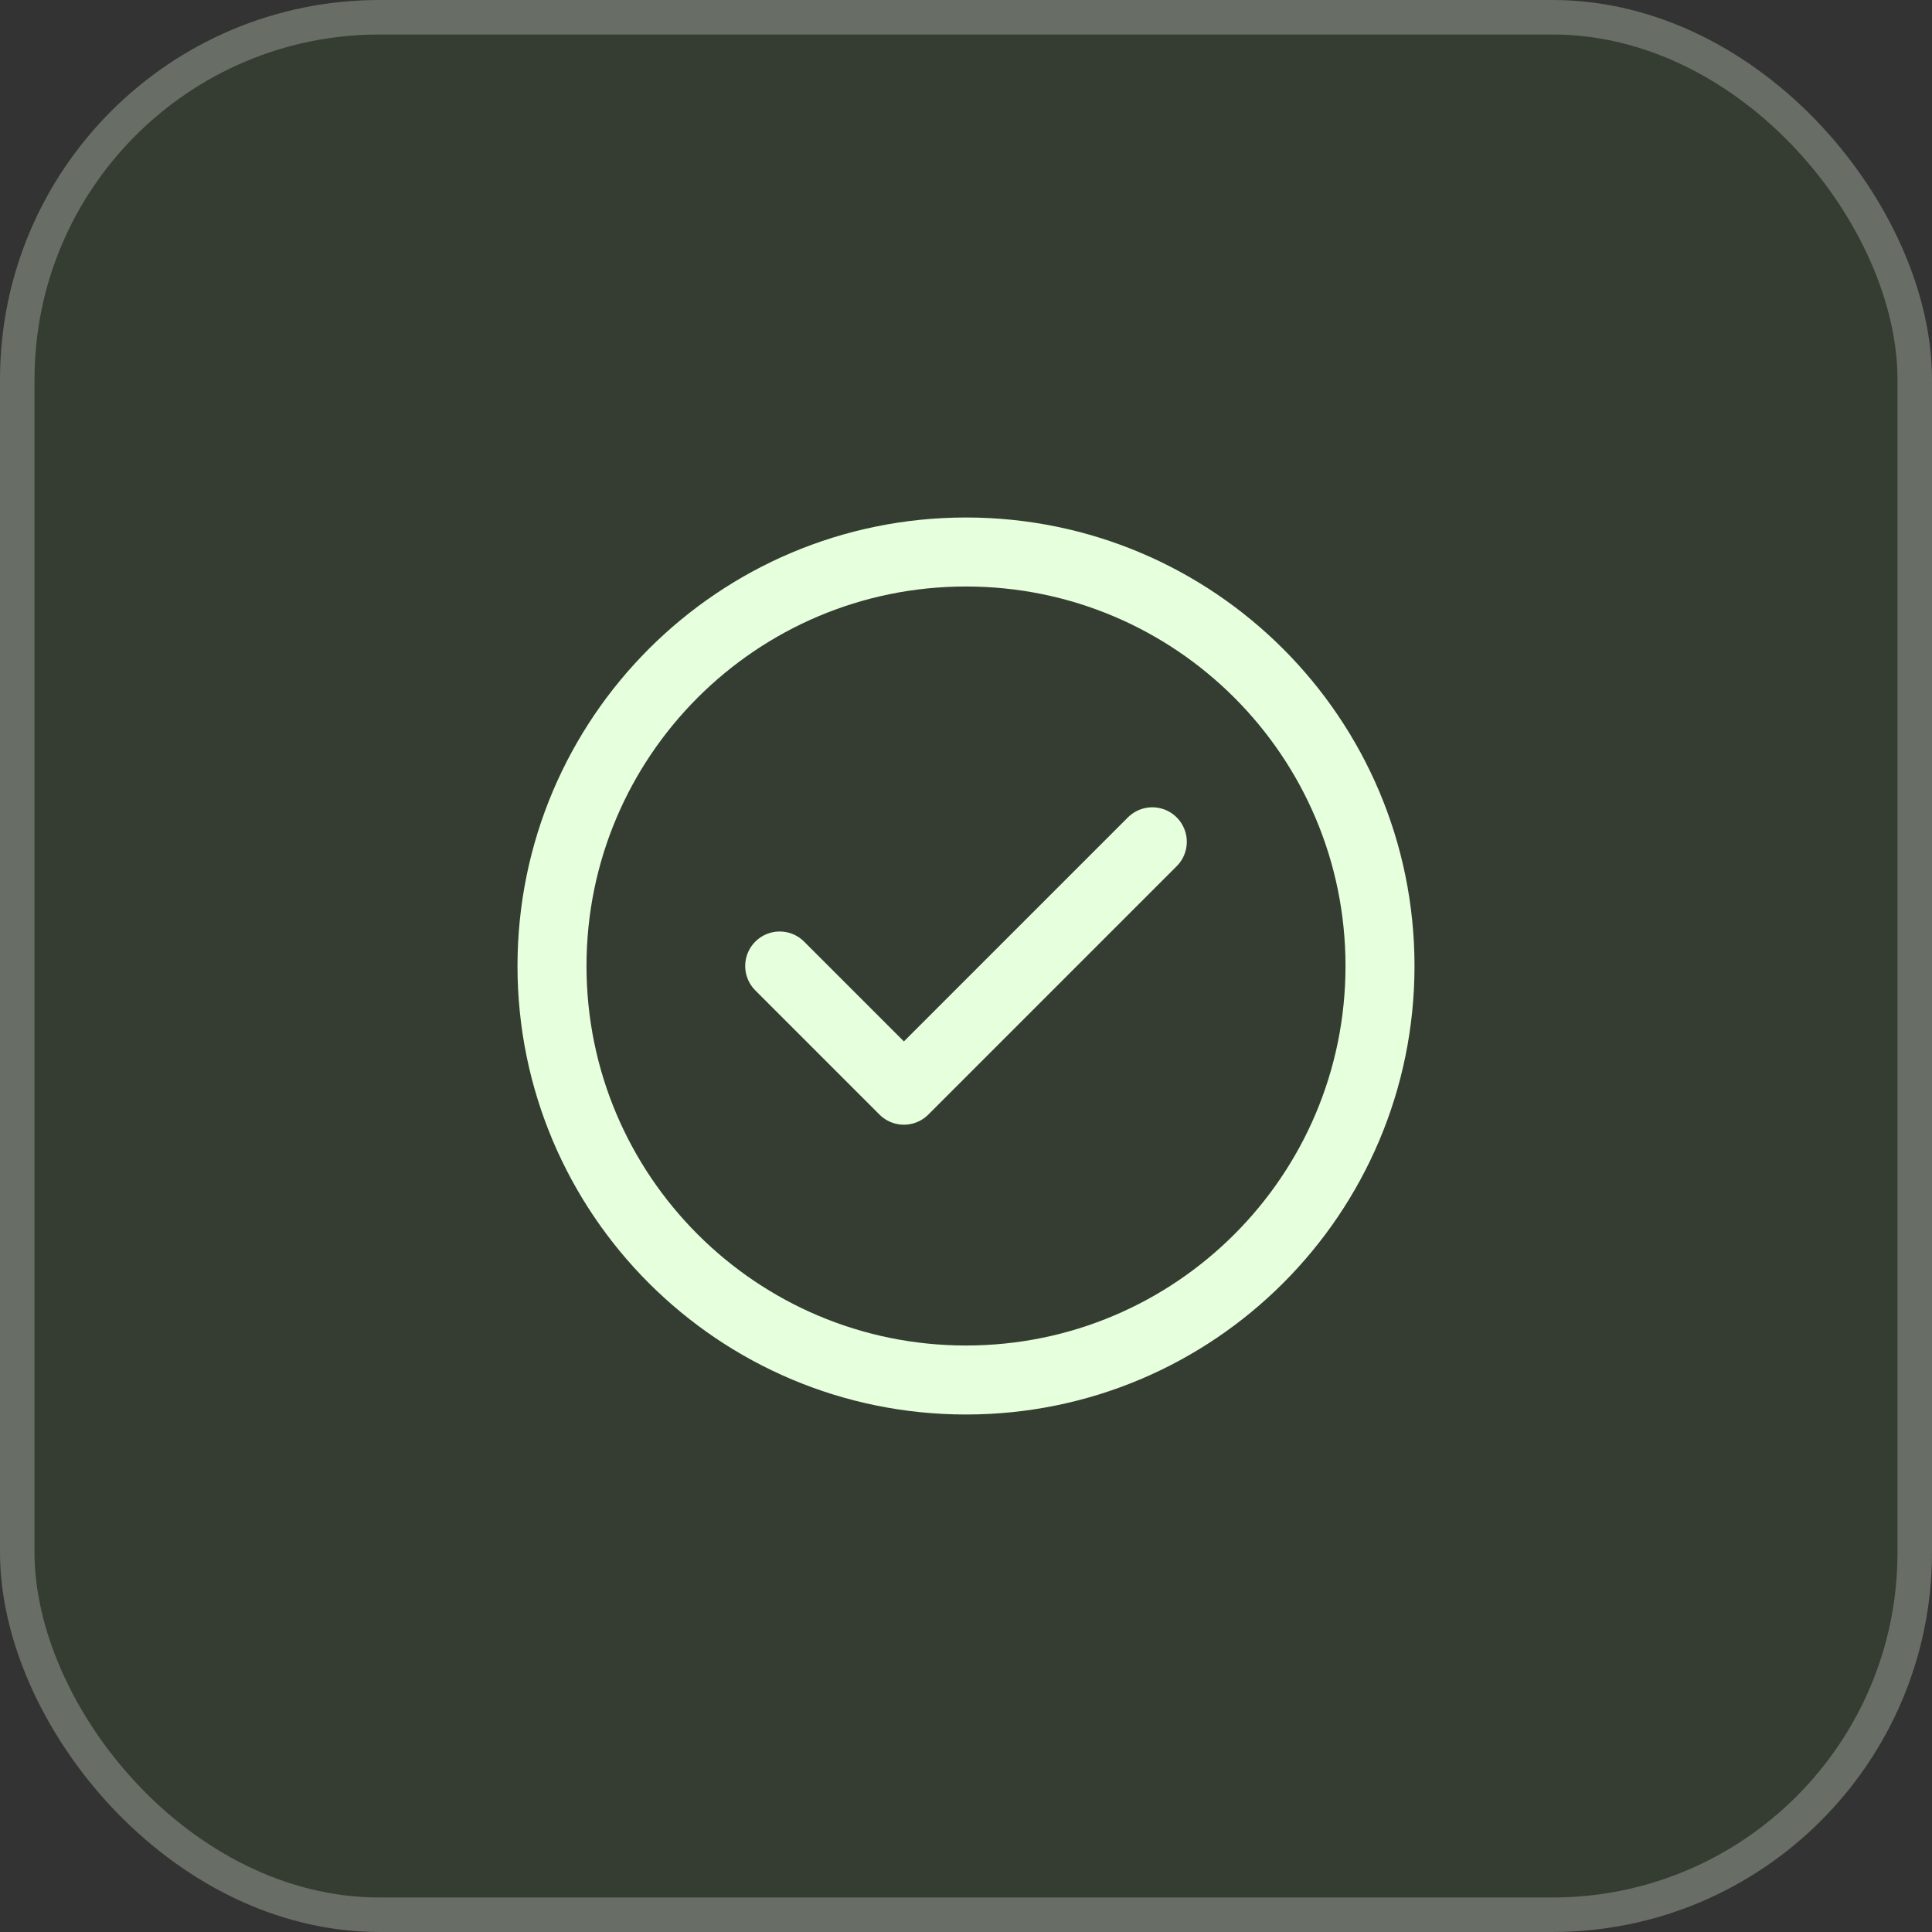 <svg xmlns="http://www.w3.org/2000/svg" width="56" height="56" viewBox="0 0 56 56" fill="none"><rect x="0" y="0" width="56" height="56" fill="#333333" stroke="none"/><rect width="56" height="56" rx="11" fill="#53FC18" fill-opacity="0.05"></rect><rect x="0.5" y="0.5" width="55" height="55" rx="10.5" stroke="white" stroke-opacity="0.25"></rect><path d="M22.6 28L26.2 31.6L33.4 24.4M40 28C40 34.627 34.627 40 28 40C21.373 40 16 34.627 16 28C16 21.373 21.373 16 28 16C34.627 16 40 21.373 40 28Z" stroke="#E6FFDD" stroke-width="2" stroke-linecap="round" stroke-linejoin="round"></path></svg>